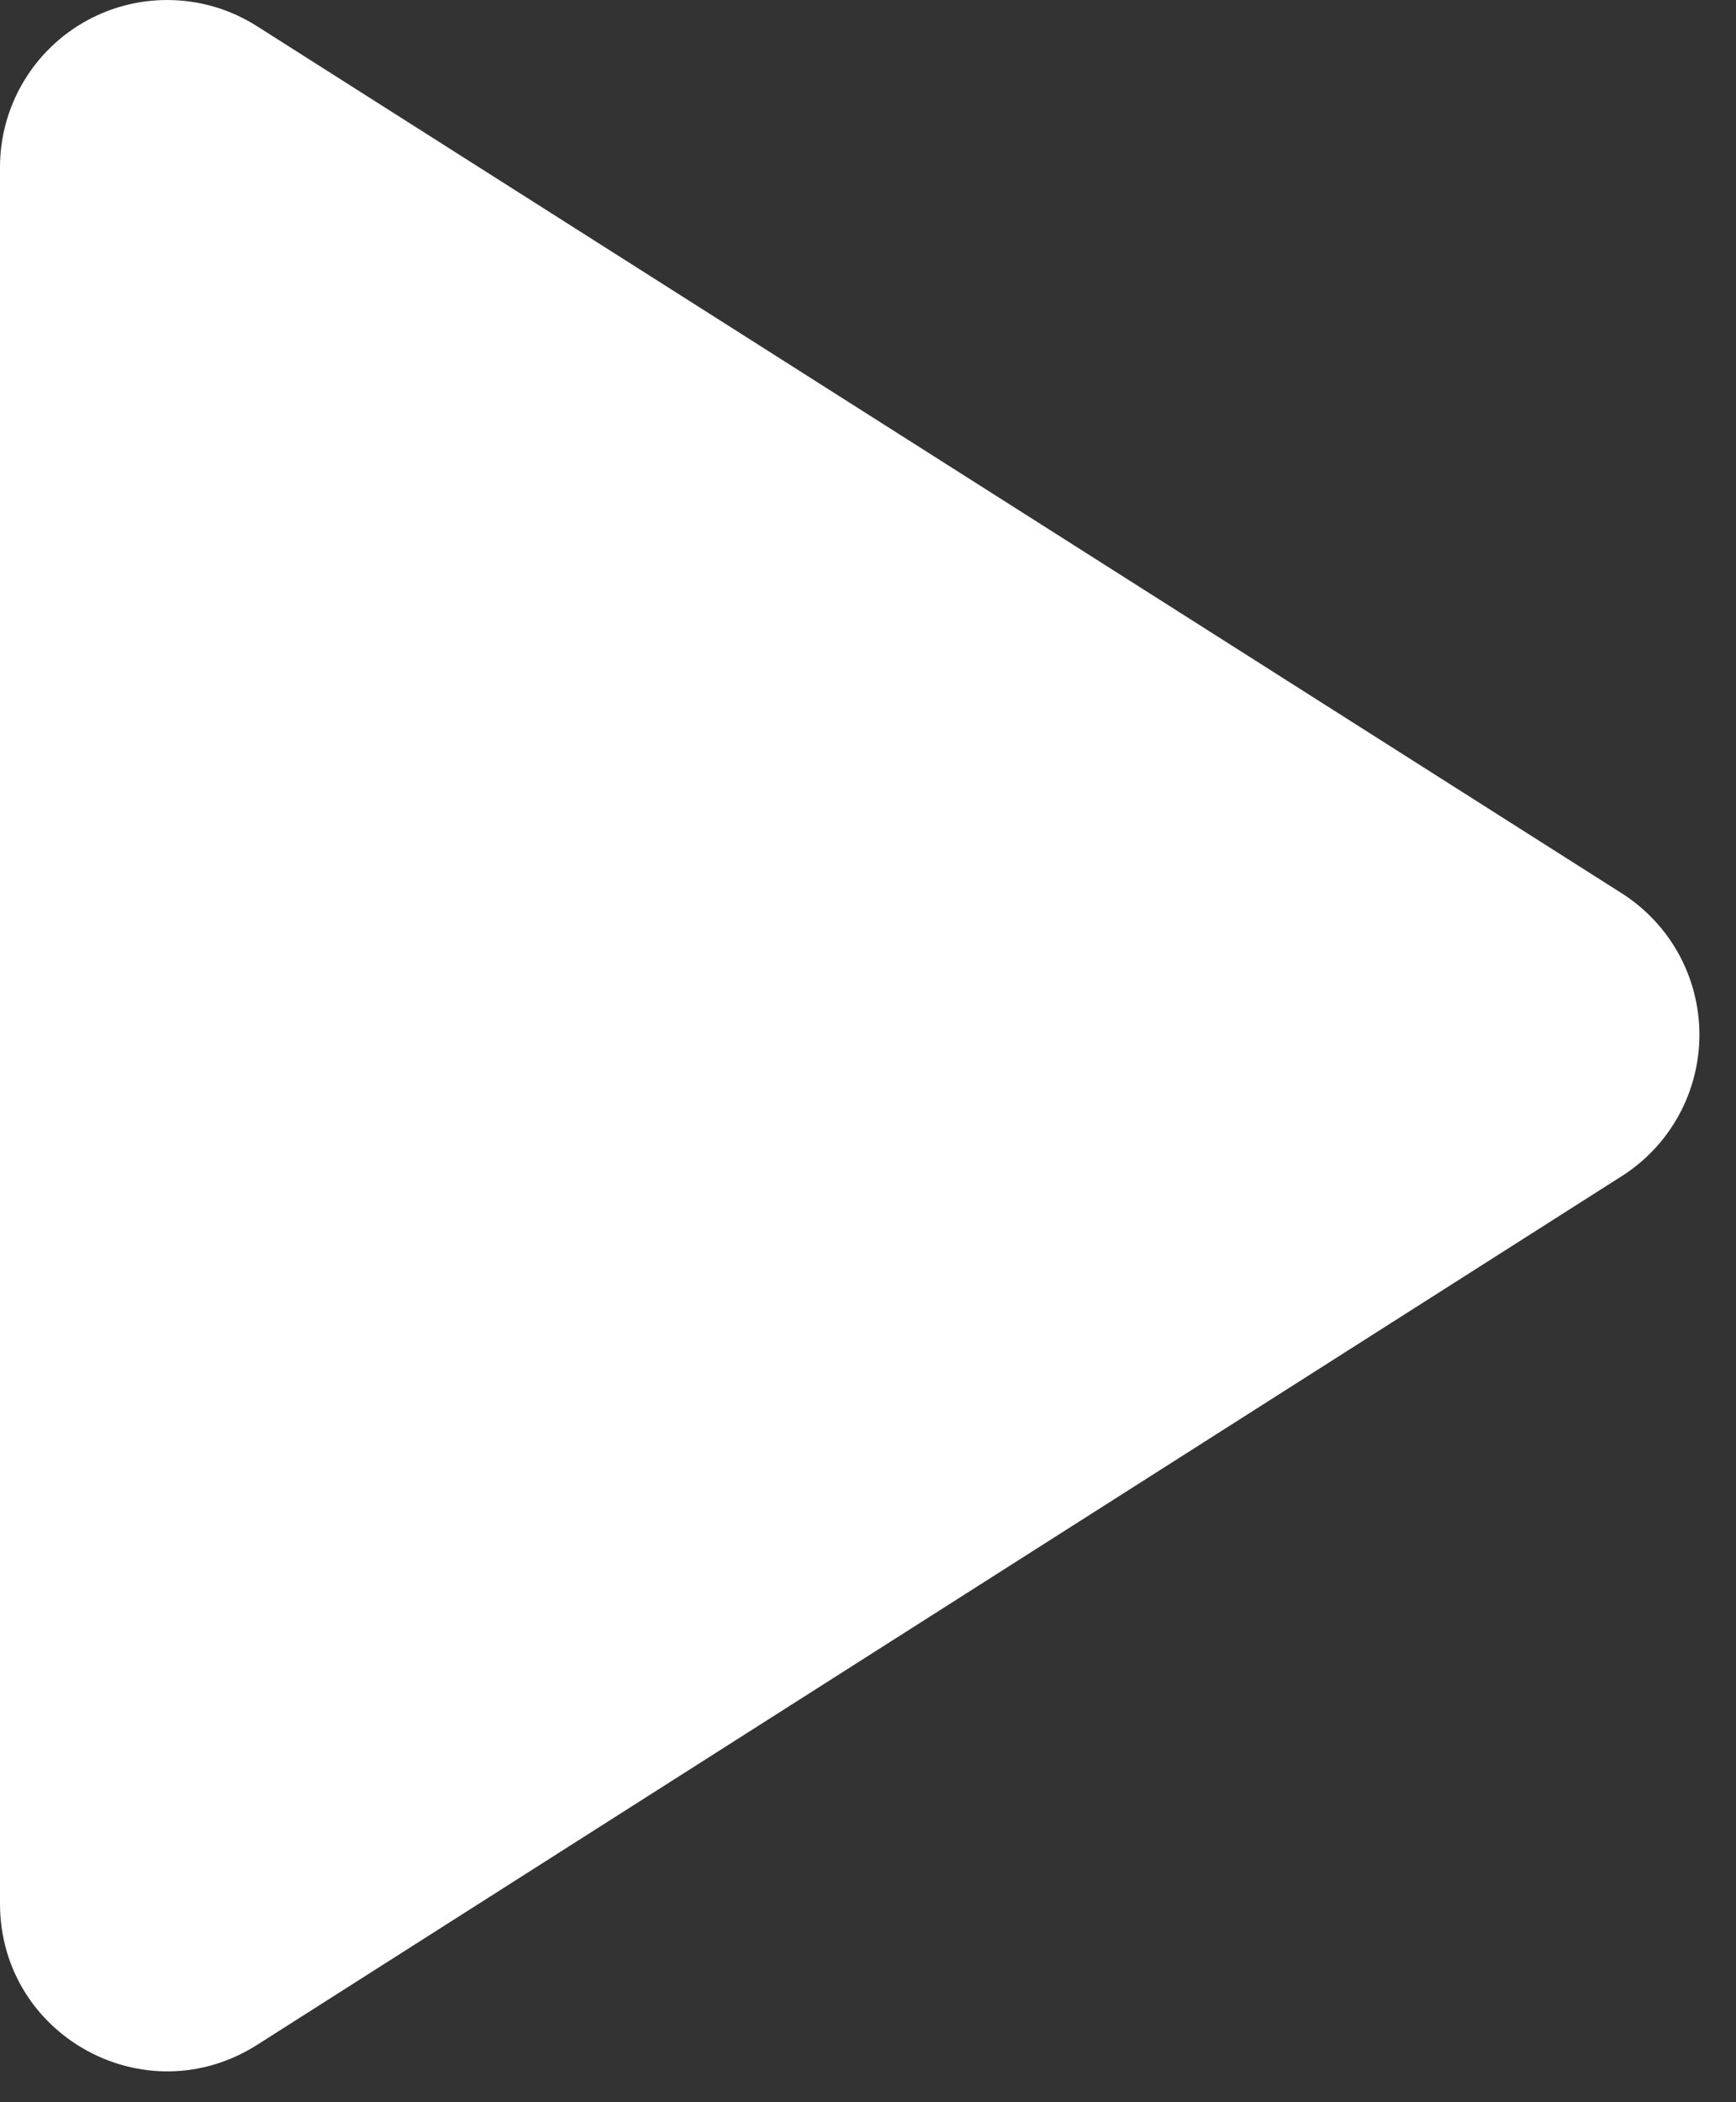 <svg width="38" height="46" viewBox="0 0 38 46" fill="none" xmlns="http://www.w3.org/2000/svg">
    <rect x="0" y="0" width="38" height="46" fill="#333333" stroke="none"/>
    <path
        d="M7.37746e-06 3.667V41.653C7.37746e-06 44.55 3.19 46.31 5.647 44.733L35.493 25.74C36.016 25.409 36.446 24.952 36.745 24.41C37.043 23.868 37.199 23.26 37.199 22.642C37.199 22.023 37.043 21.415 36.745 20.873C36.446 20.331 36.016 19.874 35.493 19.543L5.647 0.587C5.094 0.229 4.454 0.027 3.796 0.003C3.138 -0.022 2.485 0.131 1.907 0.447C1.329 0.762 0.846 1.228 0.511 1.795C0.175 2.361 -0.001 3.008 7.37746e-06 3.667Z"
        fill="white" />
</svg>
    